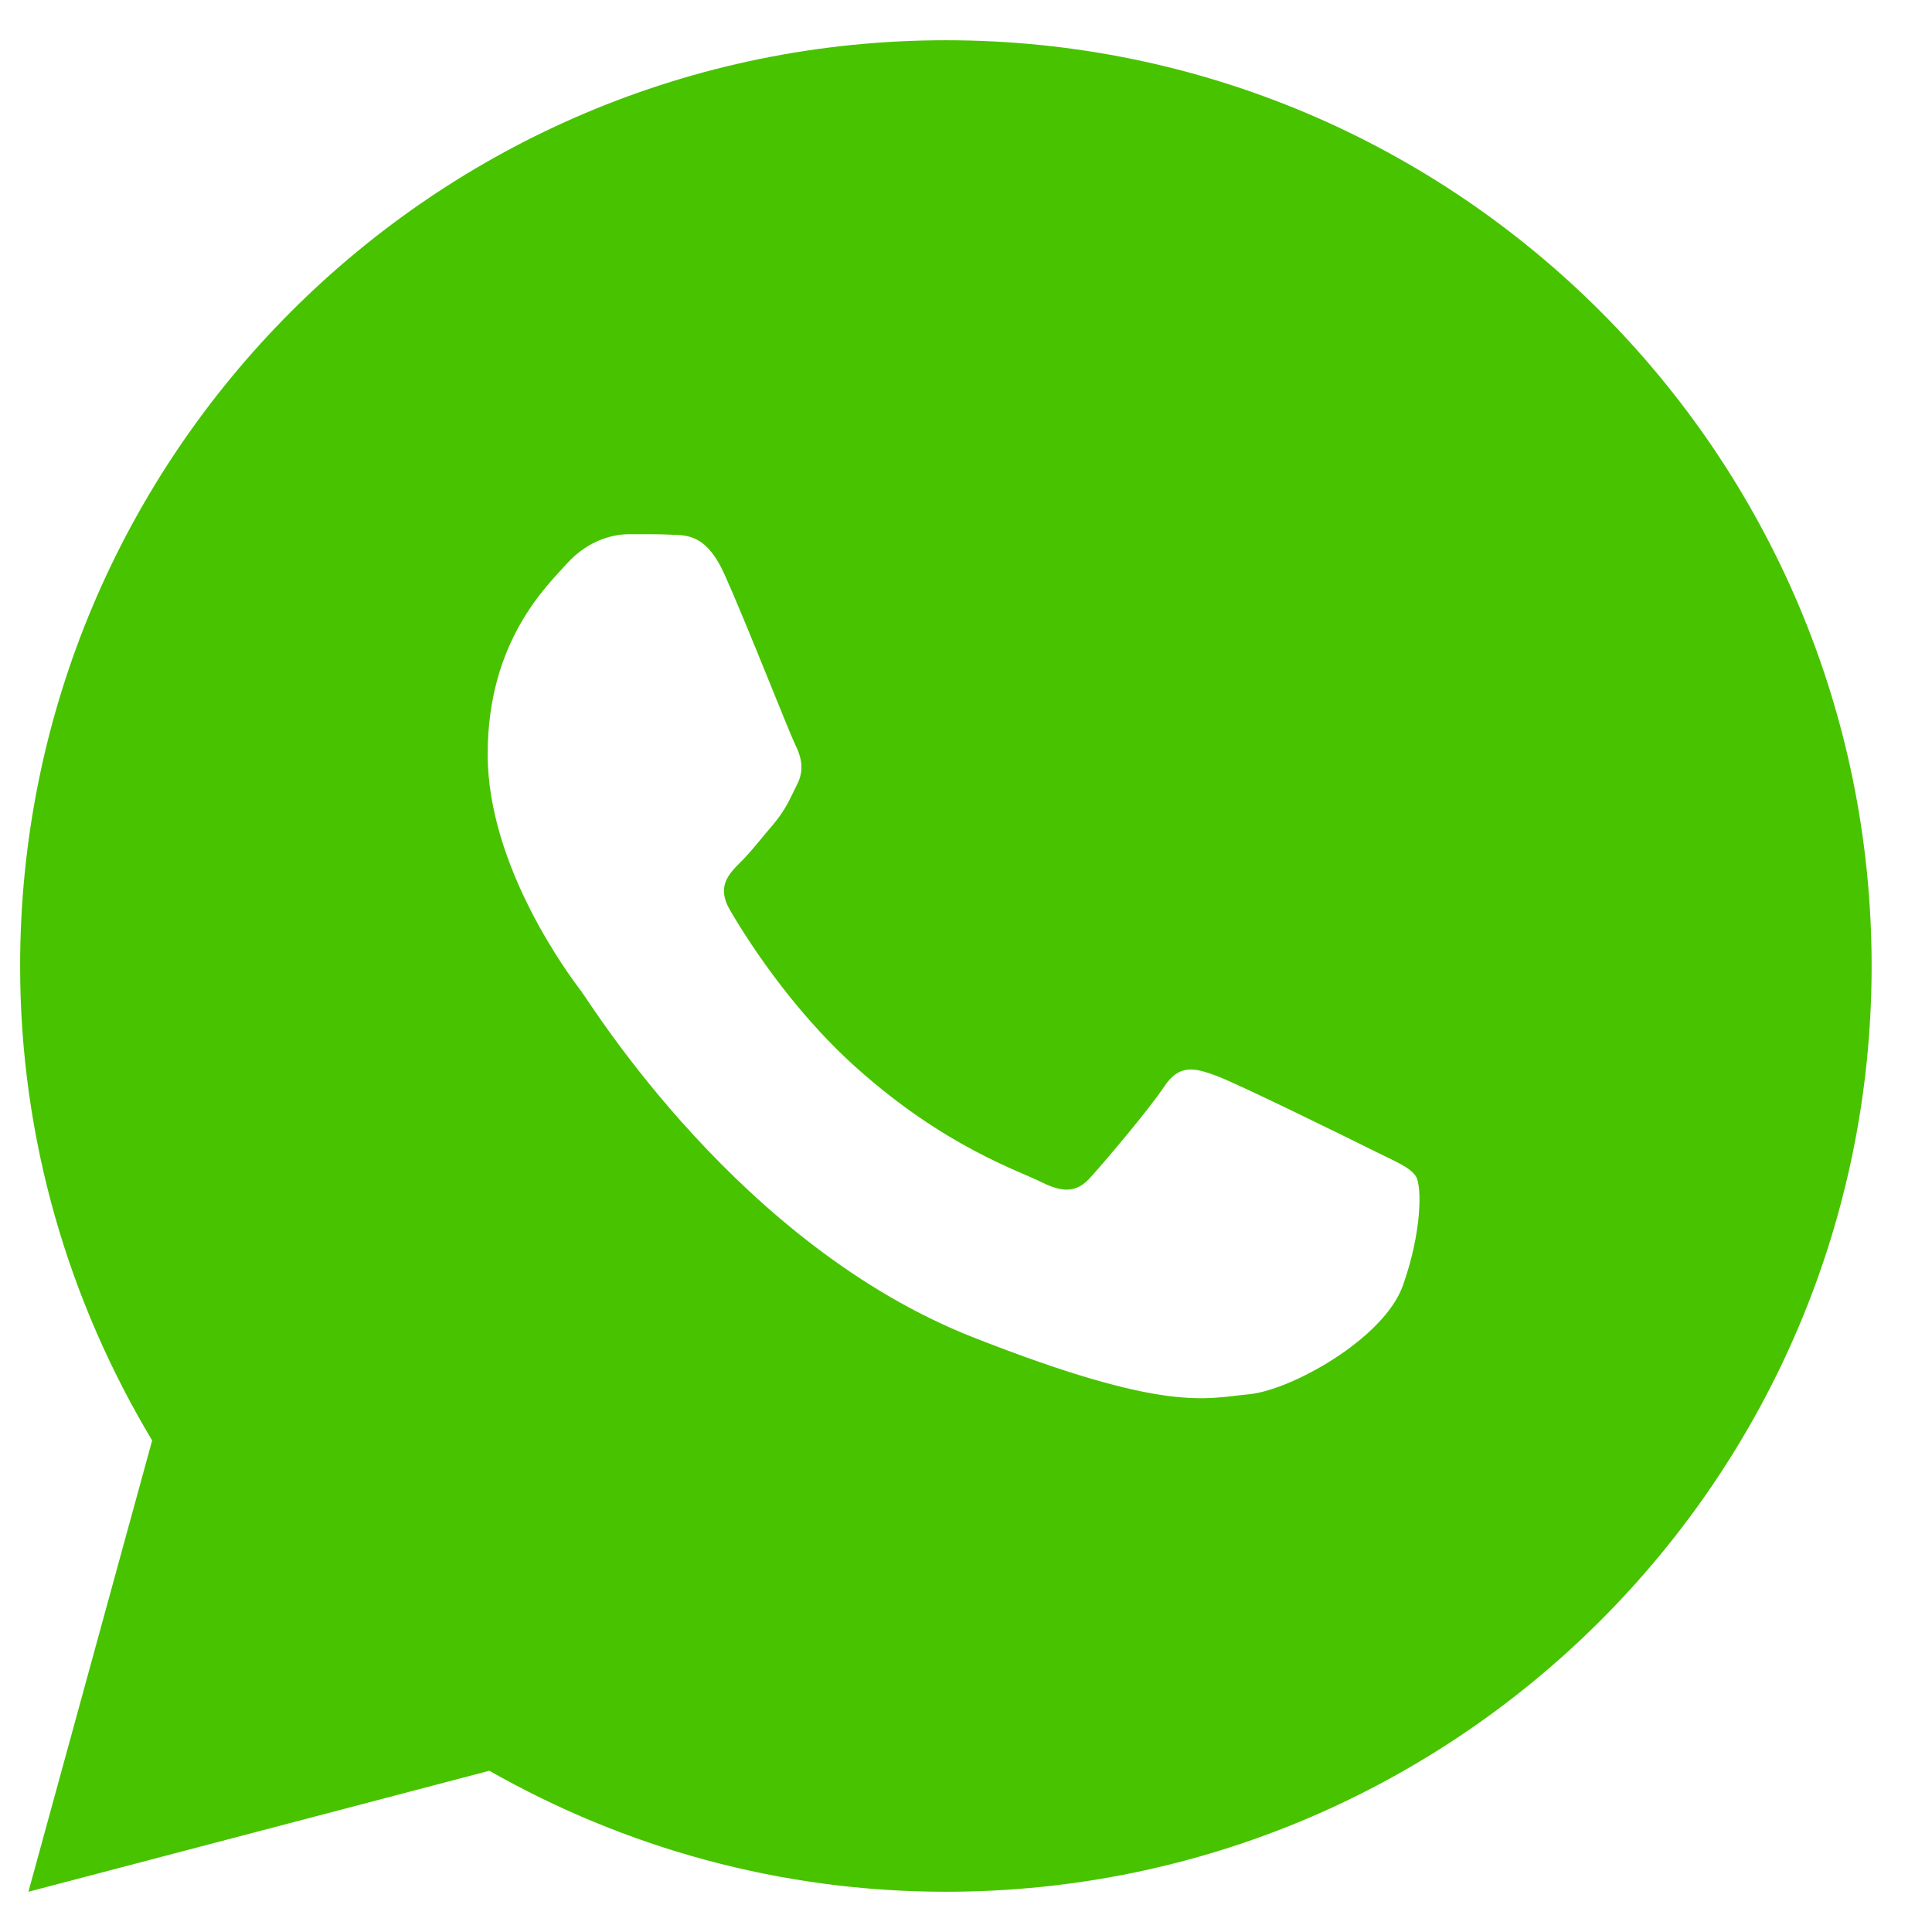 <svg xmlns="http://www.w3.org/2000/svg" width="24" height="24" viewBox="0 0 24 24" fill="none"><path d="M11.75 0.5C5.399 0.5 0.25 5.649 0.25 12C0.25 14.157 0.856 16.169 1.89 17.894L0.353 23.5L6.079 21.997C7.753 22.949 9.686 23.5 11.75 23.5C18.101 23.5 23.25 18.351 23.25 12C23.25 5.649 18.101 0.5 11.75 0.5ZM7.814 6.636C8.001 6.636 8.193 6.634 8.358 6.643C8.563 6.648 8.787 6.663 9 7.135C9.254 7.697 9.807 9.106 9.878 9.249C9.949 9.391 9.999 9.56 9.901 9.746C9.807 9.938 9.758 10.054 9.62 10.224C9.477 10.389 9.321 10.593 9.191 10.718C9.049 10.861 8.901 11.017 9.066 11.302C9.231 11.586 9.803 12.52 10.649 13.273C11.737 14.245 12.655 14.543 12.94 14.686C13.226 14.829 13.391 14.806 13.556 14.615C13.726 14.428 14.269 13.787 14.46 13.501C14.647 13.216 14.838 13.265 15.097 13.359C15.359 13.453 16.76 14.143 17.045 14.285C17.331 14.428 17.518 14.499 17.59 14.615C17.664 14.735 17.664 15.305 17.427 15.97C17.19 16.634 16.028 17.276 15.507 17.321C14.98 17.37 14.489 17.558 12.087 16.612C9.189 15.471 7.361 12.502 7.219 12.311C7.076 12.124 6.058 10.768 6.058 9.368C6.058 7.964 6.794 7.277 7.052 6.991C7.314 6.706 7.622 6.636 7.814 6.636Z" fill="#48C300"></path></svg>